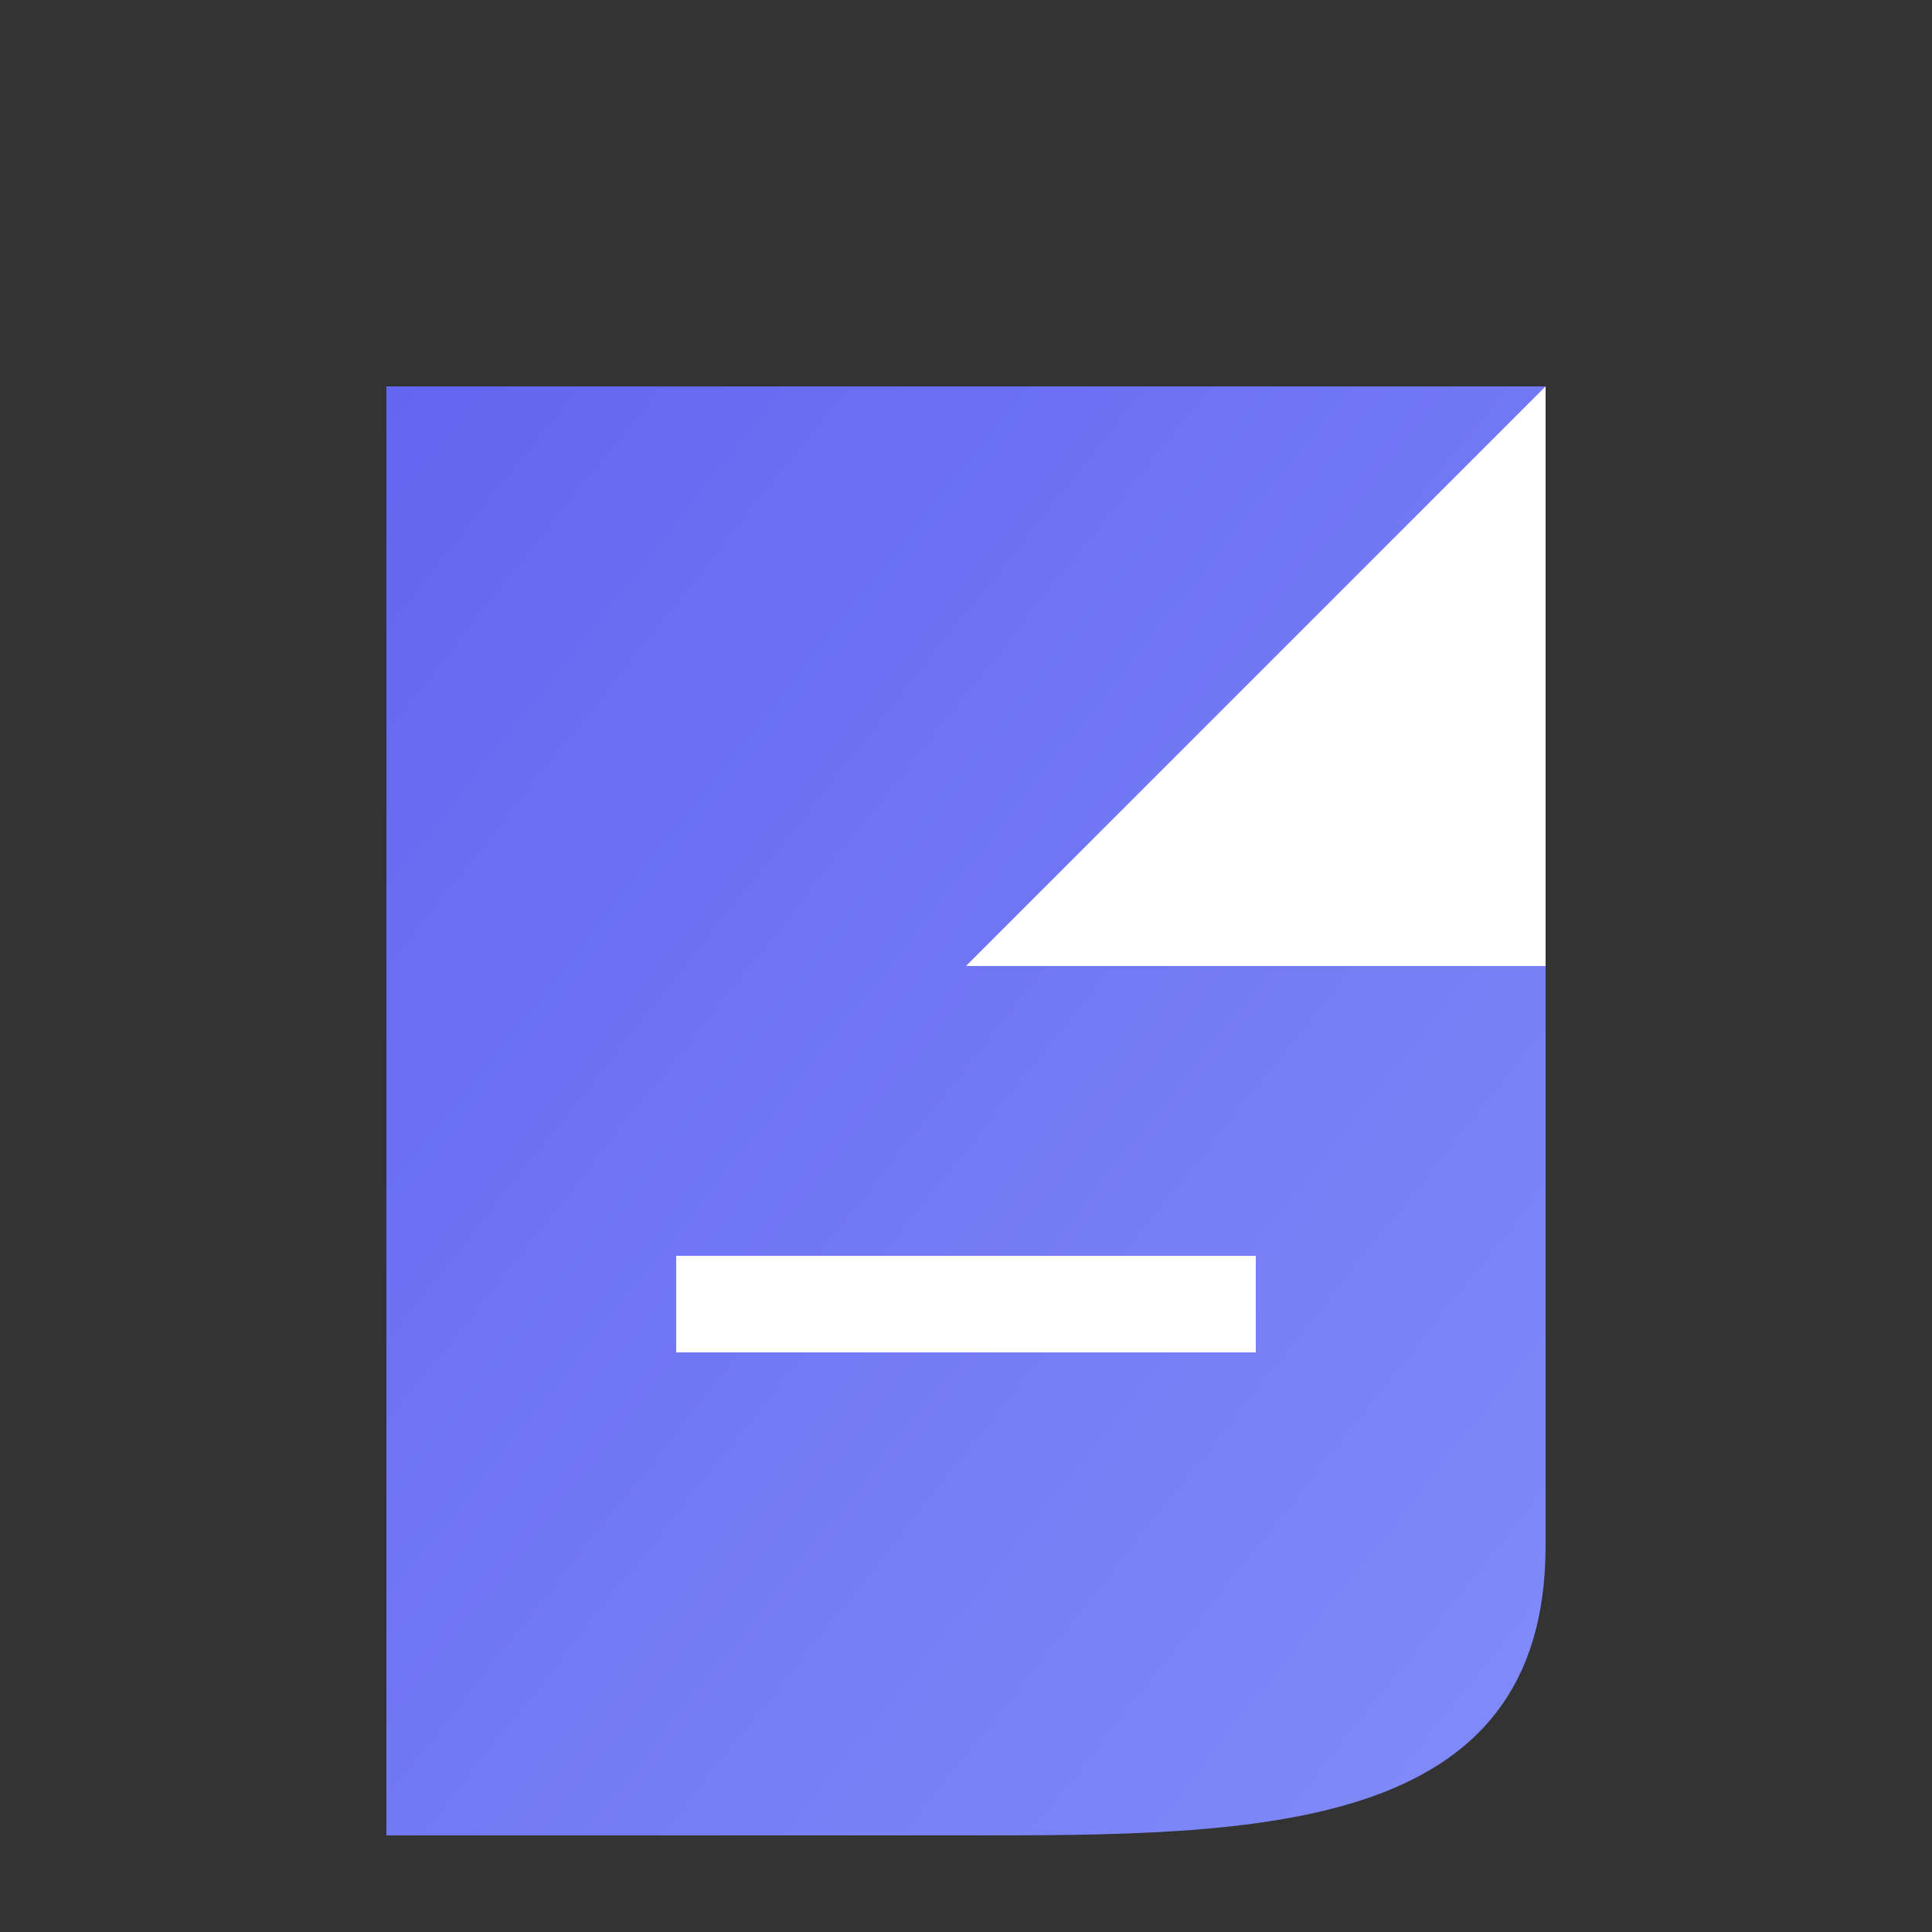 <?xml version="1.0" encoding="UTF-8"?>
<svg width="40" height="40" viewBox="0 0 40 40" fill="none" xmlns="http://www.w3.org/2000/svg">
    <rect x="0" y="0" width="40" height="40" fill="#333333" stroke="none"/>
    <!-- Minimalist "R" shape with gradient -->
    <defs>
        <linearGradient id="logoGradient" x1="0%" y1="0%" x2="100%" y2="100%">
            <stop offset="0%" style="stop-color:#6366F1"/>
            <stop offset="100%" style="stop-color:#818CF8"/>
        </linearGradient>
    </defs>
    
    <!-- Main shape - abstract R -->
    <path d="M8 8h24v24c0 6-6 6-12 6h-12V8z" fill="url(#logoGradient)"/>
    
    <!-- Cutout for futuristic look -->
    <path d="M20 20l12-12v12H20z" fill="white"/>
    
    <!-- Abstract line for modern touch -->
    <rect x="14" y="26" width="12" height="2" fill="white"/>
</svg>
